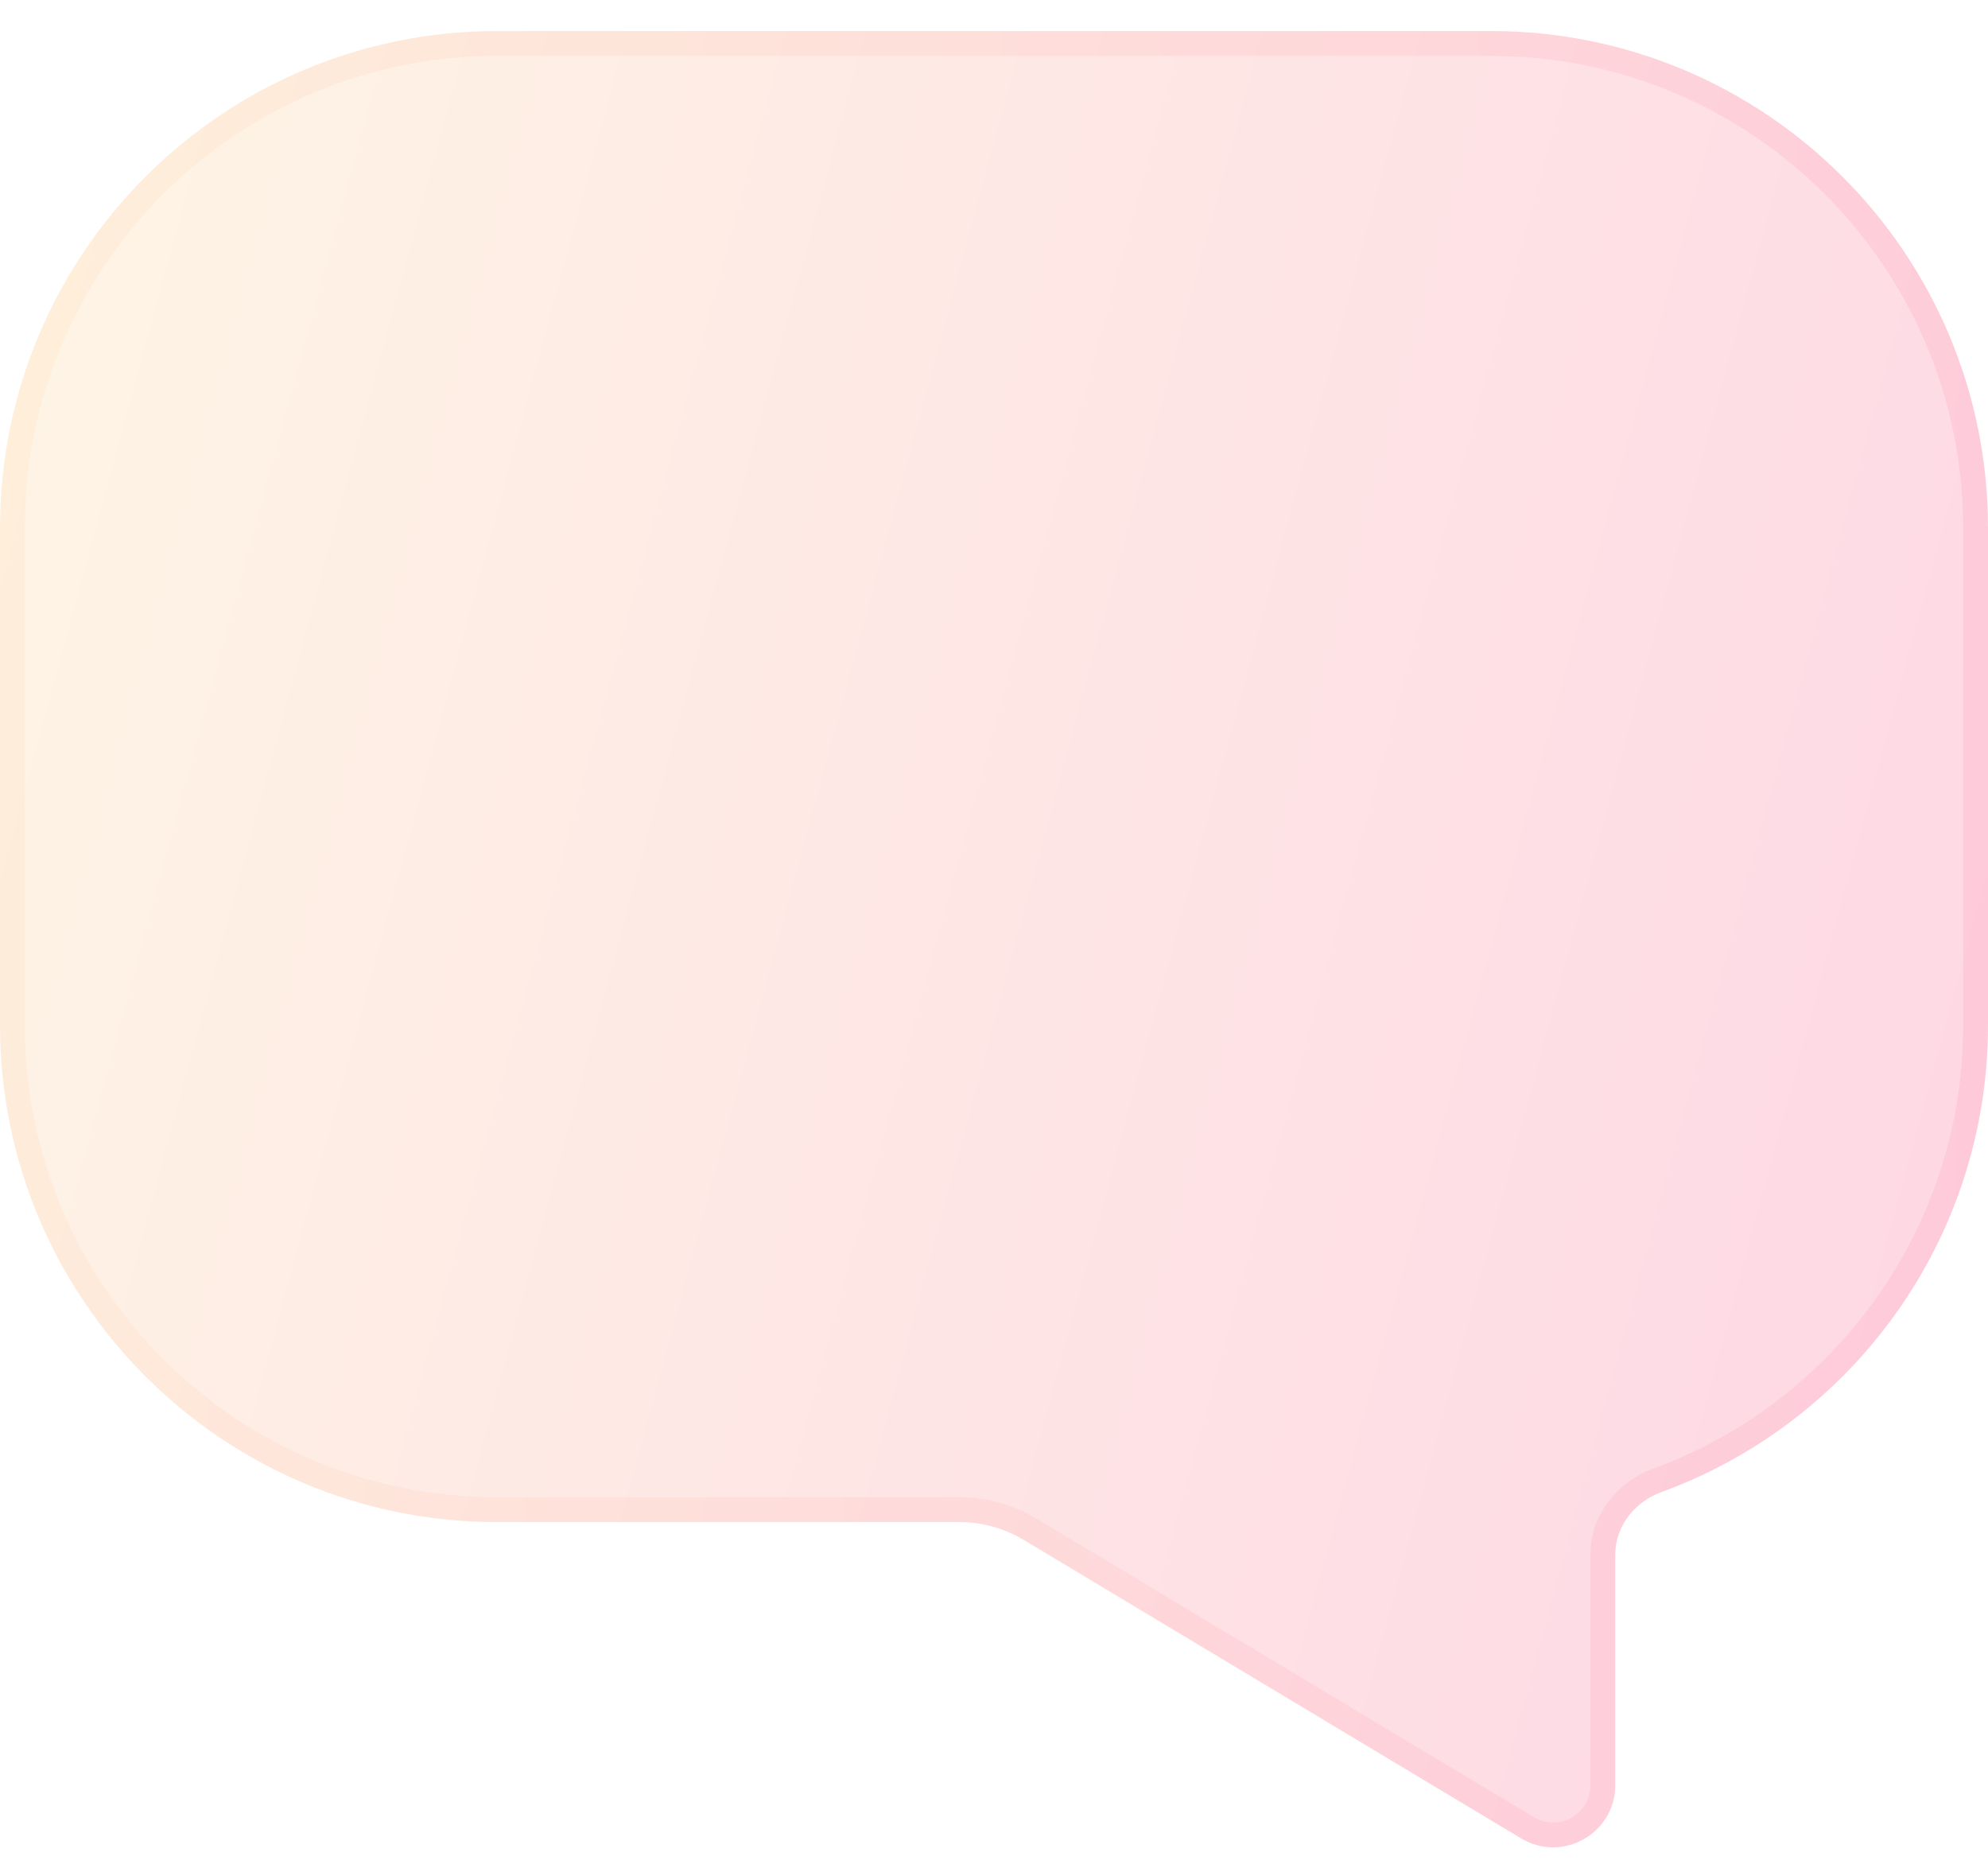 <?xml version="1.0" encoding="utf-8"?>
<svg xmlns="http://www.w3.org/2000/svg" fill="none" height="100%" overflow="visible" preserveAspectRatio="none" style="display: block;" viewBox="0 0 32 30" width="100%">
<g filter="url(#filter0_bi_0_3677)" id="Glass">
<path d="M8 0C3.582 0 0 3.582 0 8V16C0 20.418 3.582 24 8 24H15.446C15.809 24 16.164 24.099 16.475 24.285L24.485 29.091C25.152 29.491 26 29.011 26 28.234V24.523C26 24.067 26.312 23.675 26.74 23.518C29.809 22.4 32 19.456 32 16V8C32 3.582 28.418 0 24 0H8Z" fill="#F1F1F1" fill-opacity="0.1"/>
<path d="M8 0C3.582 0 0 3.582 0 8V16C0 20.418 3.582 24 8 24H15.446C15.809 24 16.164 24.099 16.475 24.285L24.485 29.091C25.152 29.491 26 29.011 26 28.234V24.523C26 24.067 26.312 23.675 26.74 23.518C29.809 22.4 32 19.456 32 16V8C32 3.582 28.418 0 24 0H8Z" fill="url(#paint0_linear_0_3677)" fill-opacity="0.2"/>
<path d="M0.2 8C0.2 3.692 3.692 0.2 8 0.2H24C28.308 0.2 31.8 3.692 31.8 8V16C31.8 19.369 29.664 22.239 26.672 23.33C26.175 23.512 25.8 23.972 25.8 24.523V28.234C25.8 28.856 25.122 29.24 24.588 28.92L16.578 24.113C16.236 23.908 15.845 23.8 15.446 23.8H8C3.692 23.8 0.2 20.308 0.2 16V8Z" stroke="url(#paint1_linear_0_3677)" stroke-opacity="0.1" stroke-width="0.4"/>
</g>
<defs>
<filter color-interpolation-filters="sRGB" filterUnits="userSpaceOnUse" height="35.235" id="filter0_bi_0_3677" width="38" x="-3" y="-3">
<feFlood flood-opacity="0" result="BackgroundImageFix"/>
<feGaussianBlur in="BackgroundImageFix" stdDeviation="1.5"/>
<feComposite in2="SourceAlpha" operator="in" result="effect1_backgroundBlur_0_3677"/>
<feBlend in="SourceGraphic" in2="effect1_backgroundBlur_0_3677" mode="normal" result="shape"/>
<feColorMatrix in="SourceAlpha" result="hardAlpha" type="matrix" values="0 0 0 0 0 0 0 0 0 0 0 0 0 0 0 0 0 0 127 0"/>
<feOffset dy="0.5"/>
<feGaussianBlur stdDeviation="1"/>
<feComposite in2="hardAlpha" k2="-1" k3="1" operator="arithmetic"/>
<feColorMatrix type="matrix" values="0 0 0 0 1 0 0 0 0 1 0 0 0 0 1 0 0 0 0.4 0"/>
<feBlend in2="shape" mode="normal" result="effect2_innerShadow_0_3677"/>
</filter>
<linearGradient gradientUnits="userSpaceOnUse" id="paint0_linear_0_3677" x1="0" x2="37.383" y1="0" y2="10.125">
<stop stop-color="#FFD482"/>
<stop offset="1" stop-color="#FF377F"/>
</linearGradient>
<linearGradient gradientUnits="userSpaceOnUse" id="paint1_linear_0_3677" x1="1" x2="32" y1="1.364" y2="1.364">
<stop stop-color="#FFC282"/>
<stop offset="1" stop-color="#FF4980"/>
</linearGradient>
</defs>
</svg>